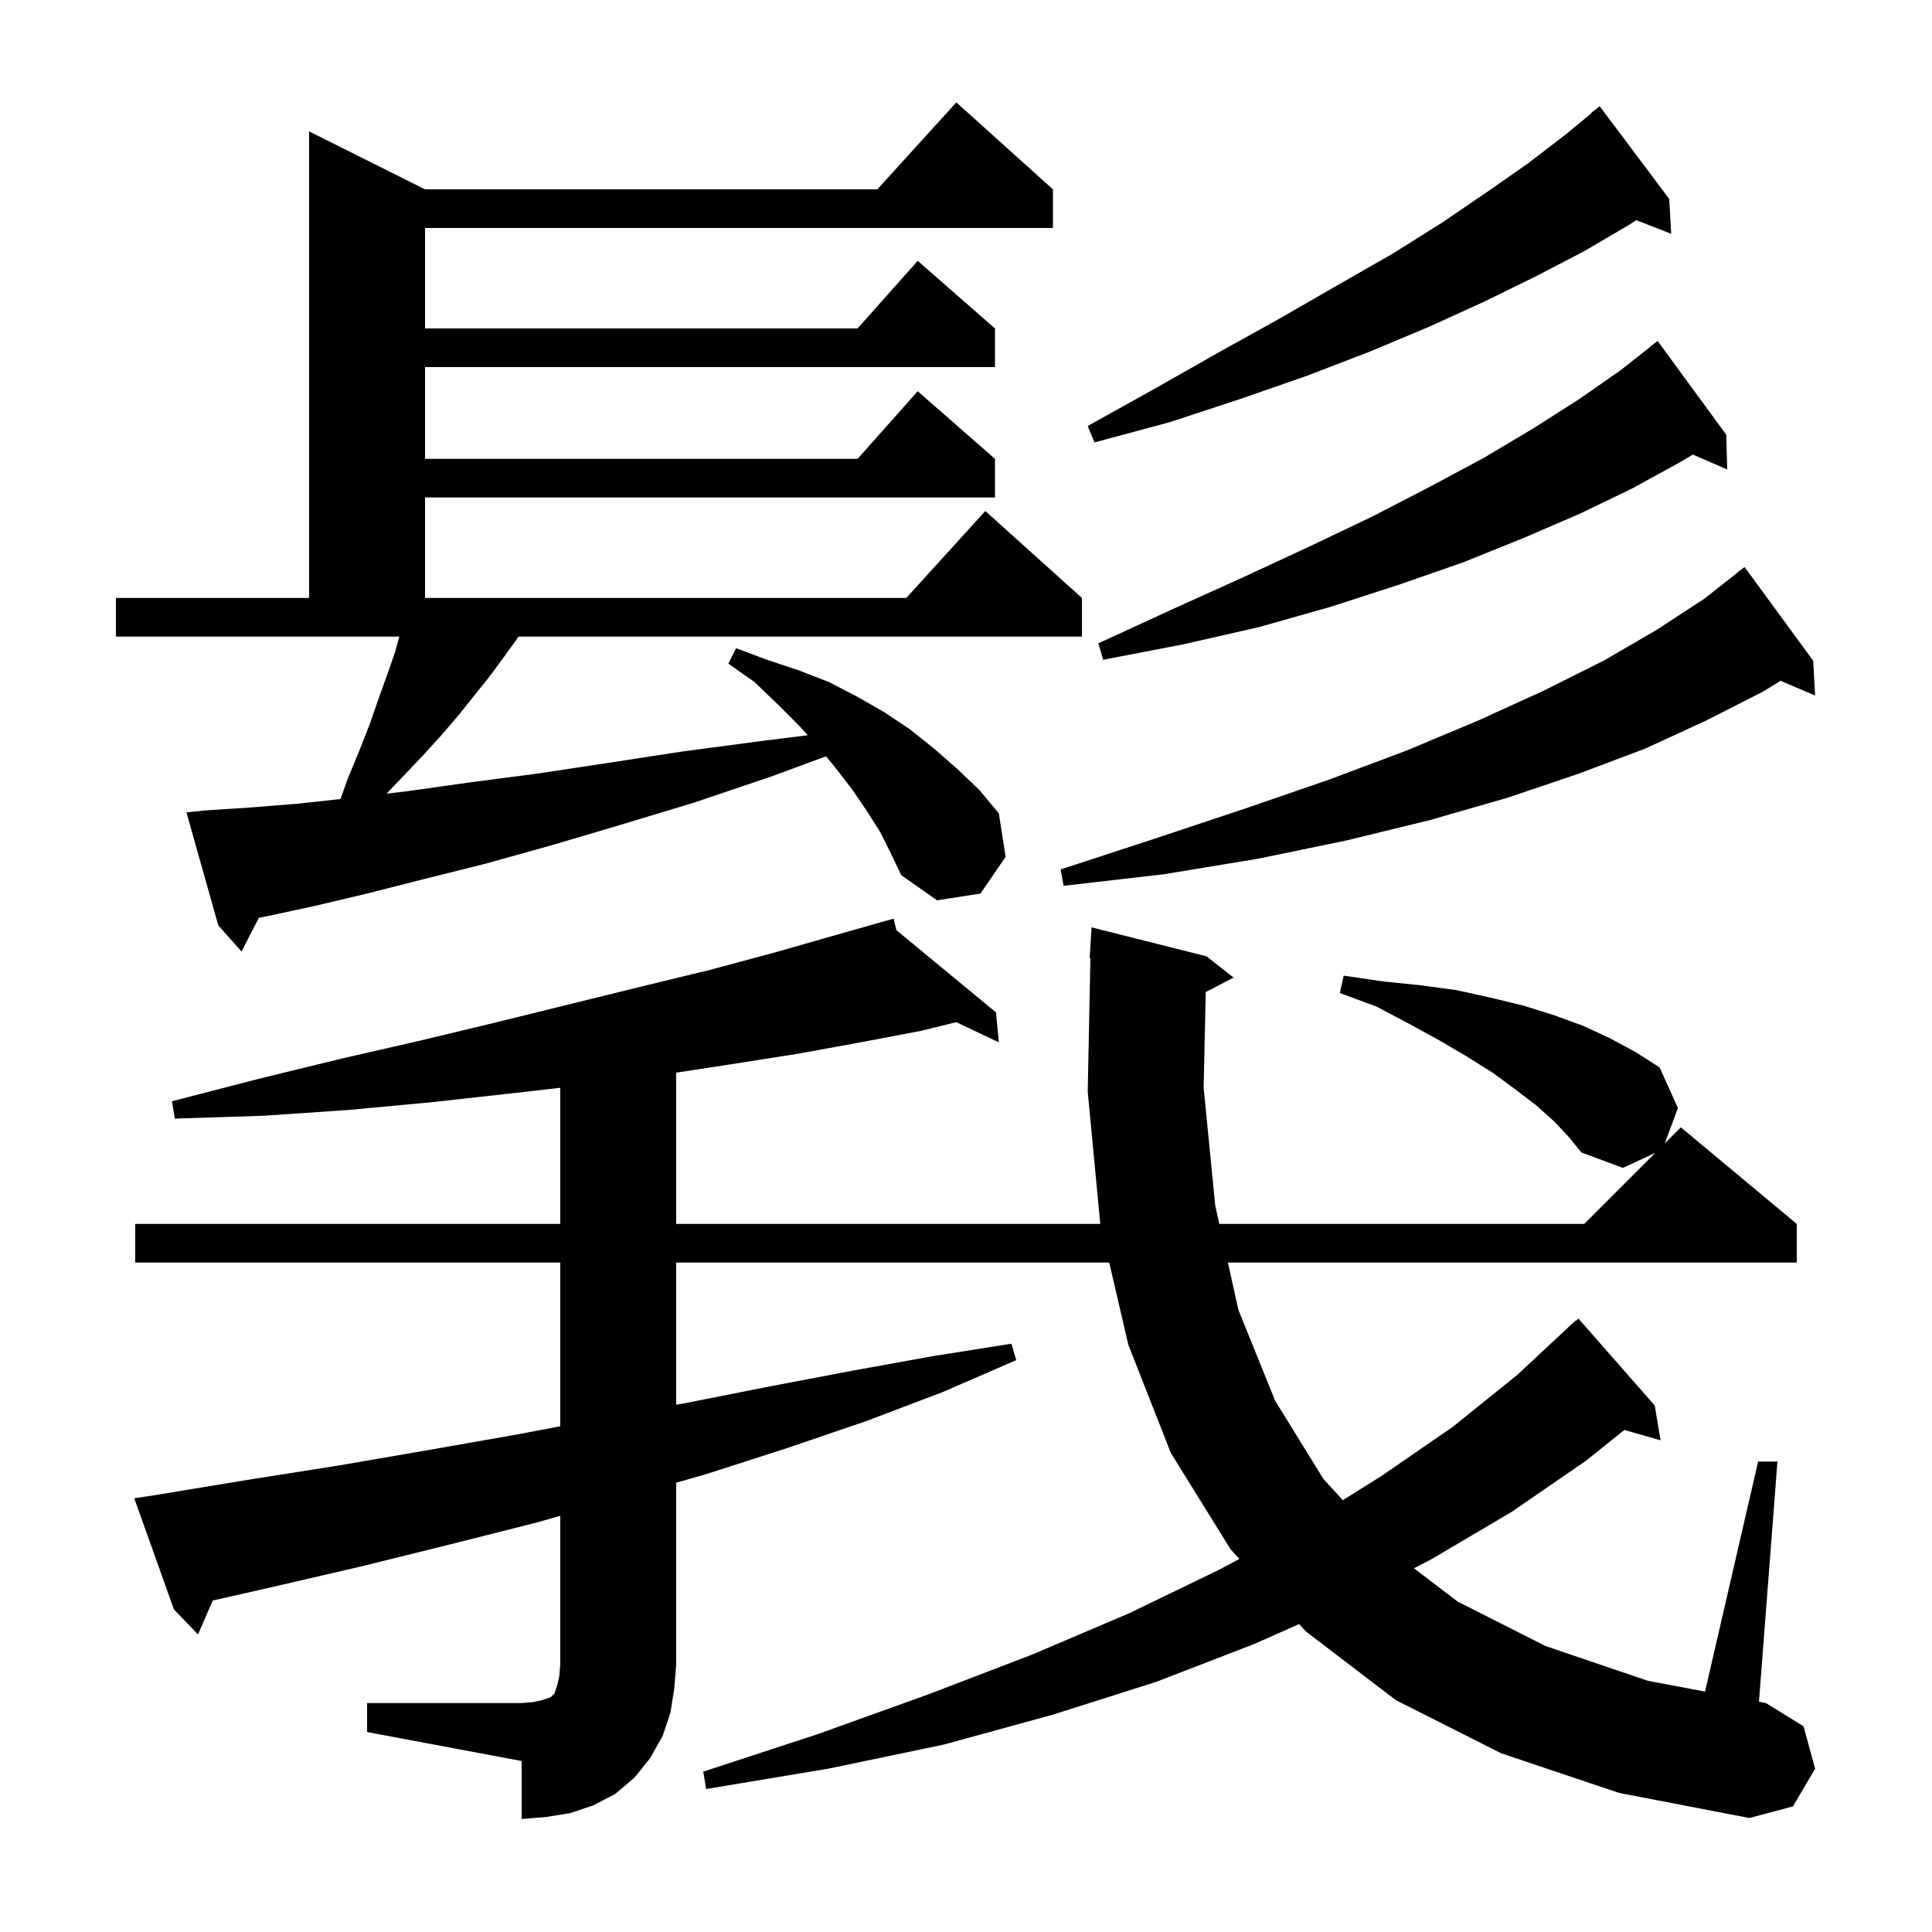 <svg xmlns="http://www.w3.org/2000/svg" xmlns:xlink="http://www.w3.org/1999/xlink" version="1.1" baseProfile="full" viewBox="0 0 200 200" width="200" height="200"><g fill="currentColor"><path d="M 38.0 176.3 L 54.0 176.3 L 55.2 176.2 L 56.1 176.0 L 57.0 175.7 L 57.4 175.3 L 57.7 174.4 L 57.9 173.5 L 58.0 172.3 L 58.0 156.918 L 55.6 157.6 L 46.5 159.9 L 37.2 162.2 L 27.7 164.4 L 22.02 165.688 L 20.5 169.2 L 18.0 166.6 L 13.9 155.1 L 15.9 154.8 L 25.6 153.2 L 35.1 151.7 L 44.4 150.1 L 53.5 148.5 L 58.0 147.65 L 58.0 130.7 L 14.0 130.7 L 14.0 126.7 L 58.0 126.7 L 58.0 112.608 L 52.8 113.2 L 44.7 114.1 L 36.1 114.9 L 27.3 115.5 L 18.1 115.8 L 17.8 114.0 L 26.7 111.7 L 35.3 109.6 L 43.6 107.7 L 51.5 105.8 L 59.2 103.9 L 66.5 102.1 L 73.5 100.4 L 80.2 98.6 L 86.5 96.8 L 91.617 95.35 L 91.6 95.3 L 91.65 95.341 L 92.5 95.1 L 92.797 96.289 L 103.1 104.8 L 103.4 107.9 L 98.985 105.815 L 95.4 106.7 L 89.1 107.9 L 82.5 109.1 L 75.5 110.2 L 70.0 111.04 L 70.0 126.7 L 113.9 126.7 L 112.6 113.0 L 112.88 99.199 L 112.8 99.2 L 113.0 96.0 L 124.9 99.0 L 127.7 101.2 L 124.818 102.696 L 124.6 112.6 L 125.8 124.8 L 126.222 126.7 L 164.0 126.7 L 171.355 119.345 L 168.0 120.9 L 163.7 119.3 L 162.4 117.7 L 160.9 116.1 L 159.0 114.4 L 156.9 112.8 L 154.6 111.1 L 151.9 109.4 L 149.0 107.7 L 145.9 106.0 L 142.5 104.2 L 138.7 102.8 L 139.1 101.0 L 143.2 101.6 L 147.1 102.0 L 150.8 102.5 L 154.4 103.3 L 157.7 104.1 L 160.9 105.1 L 163.9 106.2 L 166.7 107.5 L 169.3 108.9 L 171.8 110.5 L 173.7 114.7 L 172.337 118.363 L 174.0 116.7 L 186.0 126.7 L 186.0 130.7 L 127.111 130.7 L 128.2 135.6 L 132.0 145.0 L 137.0 153.1 L 139.006 155.297 L 143.0 152.8 L 150.4 147.7 L 157.1 142.3 L 163.1 136.7 L 163.135 136.738 L 163.4 136.5 L 171.3 145.5 L 171.9 149.1 L 168.15 148.029 L 164.2 151.2 L 156.5 156.5 L 148.2 161.4 L 146.372 162.345 L 150.9 165.8 L 160.0 170.4 L 170.6 174.0 L 176.505 175.113 L 182.0 151.3 L 184.0 151.3 L 182.087 176.166 L 182.8 176.3 L 186.7 178.7 L 187.9 183.1 L 185.6 187.0 L 181.1 188.2 L 167.6 185.6 L 155.4 181.5 L 144.5 176.0 L 135.2 168.9 L 134.49 168.126 L 129.8 170.2 L 119.7 174.1 L 109.0 177.5 L 97.7 180.6 L 85.7 183.1 L 73.1 185.2 L 72.8 183.4 L 84.7 179.5 L 96.1 175.4 L 106.8 171.3 L 116.9 167.0 L 126.2 162.5 L 128.299 161.379 L 127.4 160.4 L 121.2 150.4 L 116.8 139.2 L 114.828 130.7 L 70.0 130.7 L 70.0 145.421 L 71.2 145.2 L 79.8 143.5 L 88.2 141.9 L 96.5 140.4 L 104.7 139.1 L 105.2 140.8 L 97.6 144.1 L 89.7 147.1 L 81.5 149.9 L 73.1 152.6 L 70.0 153.491 L 70.0 172.3 L 69.8 174.8 L 69.4 177.3 L 68.6 179.7 L 67.3 182.0 L 65.7 184.0 L 63.7 185.7 L 61.4 186.9 L 59.0 187.7 L 56.5 188.1 L 54.0 188.3 L 54.0 182.3 L 38.0 179.3 Z M 91.1 86.1 L 89.7 83.9 L 88.2 81.7 L 86.5 79.5 L 85.512 78.292 L 79.8 80.4 L 71.8 83.1 L 64.2 85.4 L 57.1 87.5 L 50.3 89.4 L 43.9 91.0 L 38.0 92.5 L 32.5 93.8 L 27.4 94.9 L 26.798 95.013 L 25.0 98.5 L 22.6 95.8 L 19.3 84.1 L 21.2 83.9 L 25.8 83.6 L 30.8 83.2 L 35.25 82.715 L 36.0 80.6 L 37.2 77.7 L 38.3 74.9 L 39.2 72.3 L 40.1 69.8 L 40.9 67.5 L 41.336 65.9 L 12.0 65.9 L 12.0 61.9 L 32.0 61.9 L 32.0 13.6 L 44.0 19.6 L 90.818 19.6 L 99.0 10.6 L 109.0 19.6 L 109.0 23.6 L 44.0 23.6 L 44.0 34.0 L 88.778 34.0 L 95.0 27.0 L 103.0 34.0 L 103.0 38.0 L 44.0 38.0 L 44.0 47.5 L 88.778 47.5 L 95.0 40.5 L 103.0 47.5 L 103.0 51.5 L 44.0 51.5 L 44.0 61.9 L 93.818 61.9 L 102.0 52.9 L 112.0 61.9 L 112.0 65.9 L 53.683 65.9 L 53.4 66.3 L 52.1 68.1 L 50.7 70.0 L 47.5 74.0 L 45.7 76.1 L 43.7 78.3 L 41.6 80.5 L 40.013 82.16 L 42.2 81.9 L 48.6 81.0 L 55.5 80.1 L 62.8 79.0 L 70.6 77.8 L 78.9 76.7 L 83.618 76.11 L 82.7 75.1 L 80.5 72.9 L 78.1 70.6 L 75.4 68.7 L 76.2 67.1 L 79.4 68.3 L 82.7 69.4 L 85.8 70.6 L 88.7 72.1 L 91.5 73.7 L 94.2 75.5 L 96.7 77.5 L 99.1 79.6 L 101.4 81.8 L 103.4 84.2 L 104.1 88.7 L 101.5 92.5 L 97.0 93.2 L 93.3 90.6 L 92.2 88.3 Z M 187.7 68.4 L 187.9 72.0 L 184.325 70.477 L 182.5 71.6 L 176.6 74.6 L 170.3 77.5 L 163.4 80.1 L 156.0 82.6 L 148.0 84.9 L 139.4 87.0 L 130.2 88.9 L 120.5 90.5 L 110.1 91.7 L 109.8 90.0 L 119.6 86.8 L 128.9 83.7 L 137.6 80.7 L 145.6 77.7 L 153.0 74.6 L 159.8 71.5 L 166.0 68.4 L 171.5 65.2 L 176.4 62.0 L 179.815 59.317 L 179.8 59.3 L 180.6 58.7 Z M 178.7 45.0 L 178.8 48.6 L 175.246 47.058 L 174.0 47.8 L 168.9 50.6 L 163.5 53.2 L 157.7 55.7 L 151.5 58.2 L 144.9 60.5 L 137.8 62.8 L 130.4 64.9 L 122.5 66.7 L 114.2 68.3 L 113.7 66.6 L 121.3 63.1 L 128.6 59.8 L 135.5 56.6 L 142.0 53.5 L 148.0 50.4 L 153.6 47.4 L 158.8 44.3 L 163.5 41.3 L 167.8 38.3 L 170.816 35.919 L 170.8 35.9 L 171.6 35.3 Z M 172.8 20.6 L 173.0 24.2 L 169.386 22.795 L 168.6 23.3 L 164.0 26.0 L 159.0 28.6 L 153.7 31.2 L 148.0 33.8 L 141.8 36.4 L 135.3 38.9 L 128.4 41.3 L 121.1 43.7 L 113.3 45.8 L 112.6 44.1 L 119.6 40.2 L 126.3 36.4 L 132.6 32.9 L 138.5 29.5 L 144.1 26.3 L 149.2 23.1 L 153.9 19.9 L 158.2 16.9 L 162.1 13.9 L 164.731 11.734 L 164.7 11.7 L 165.6 11.0 Z "/></g></svg>
